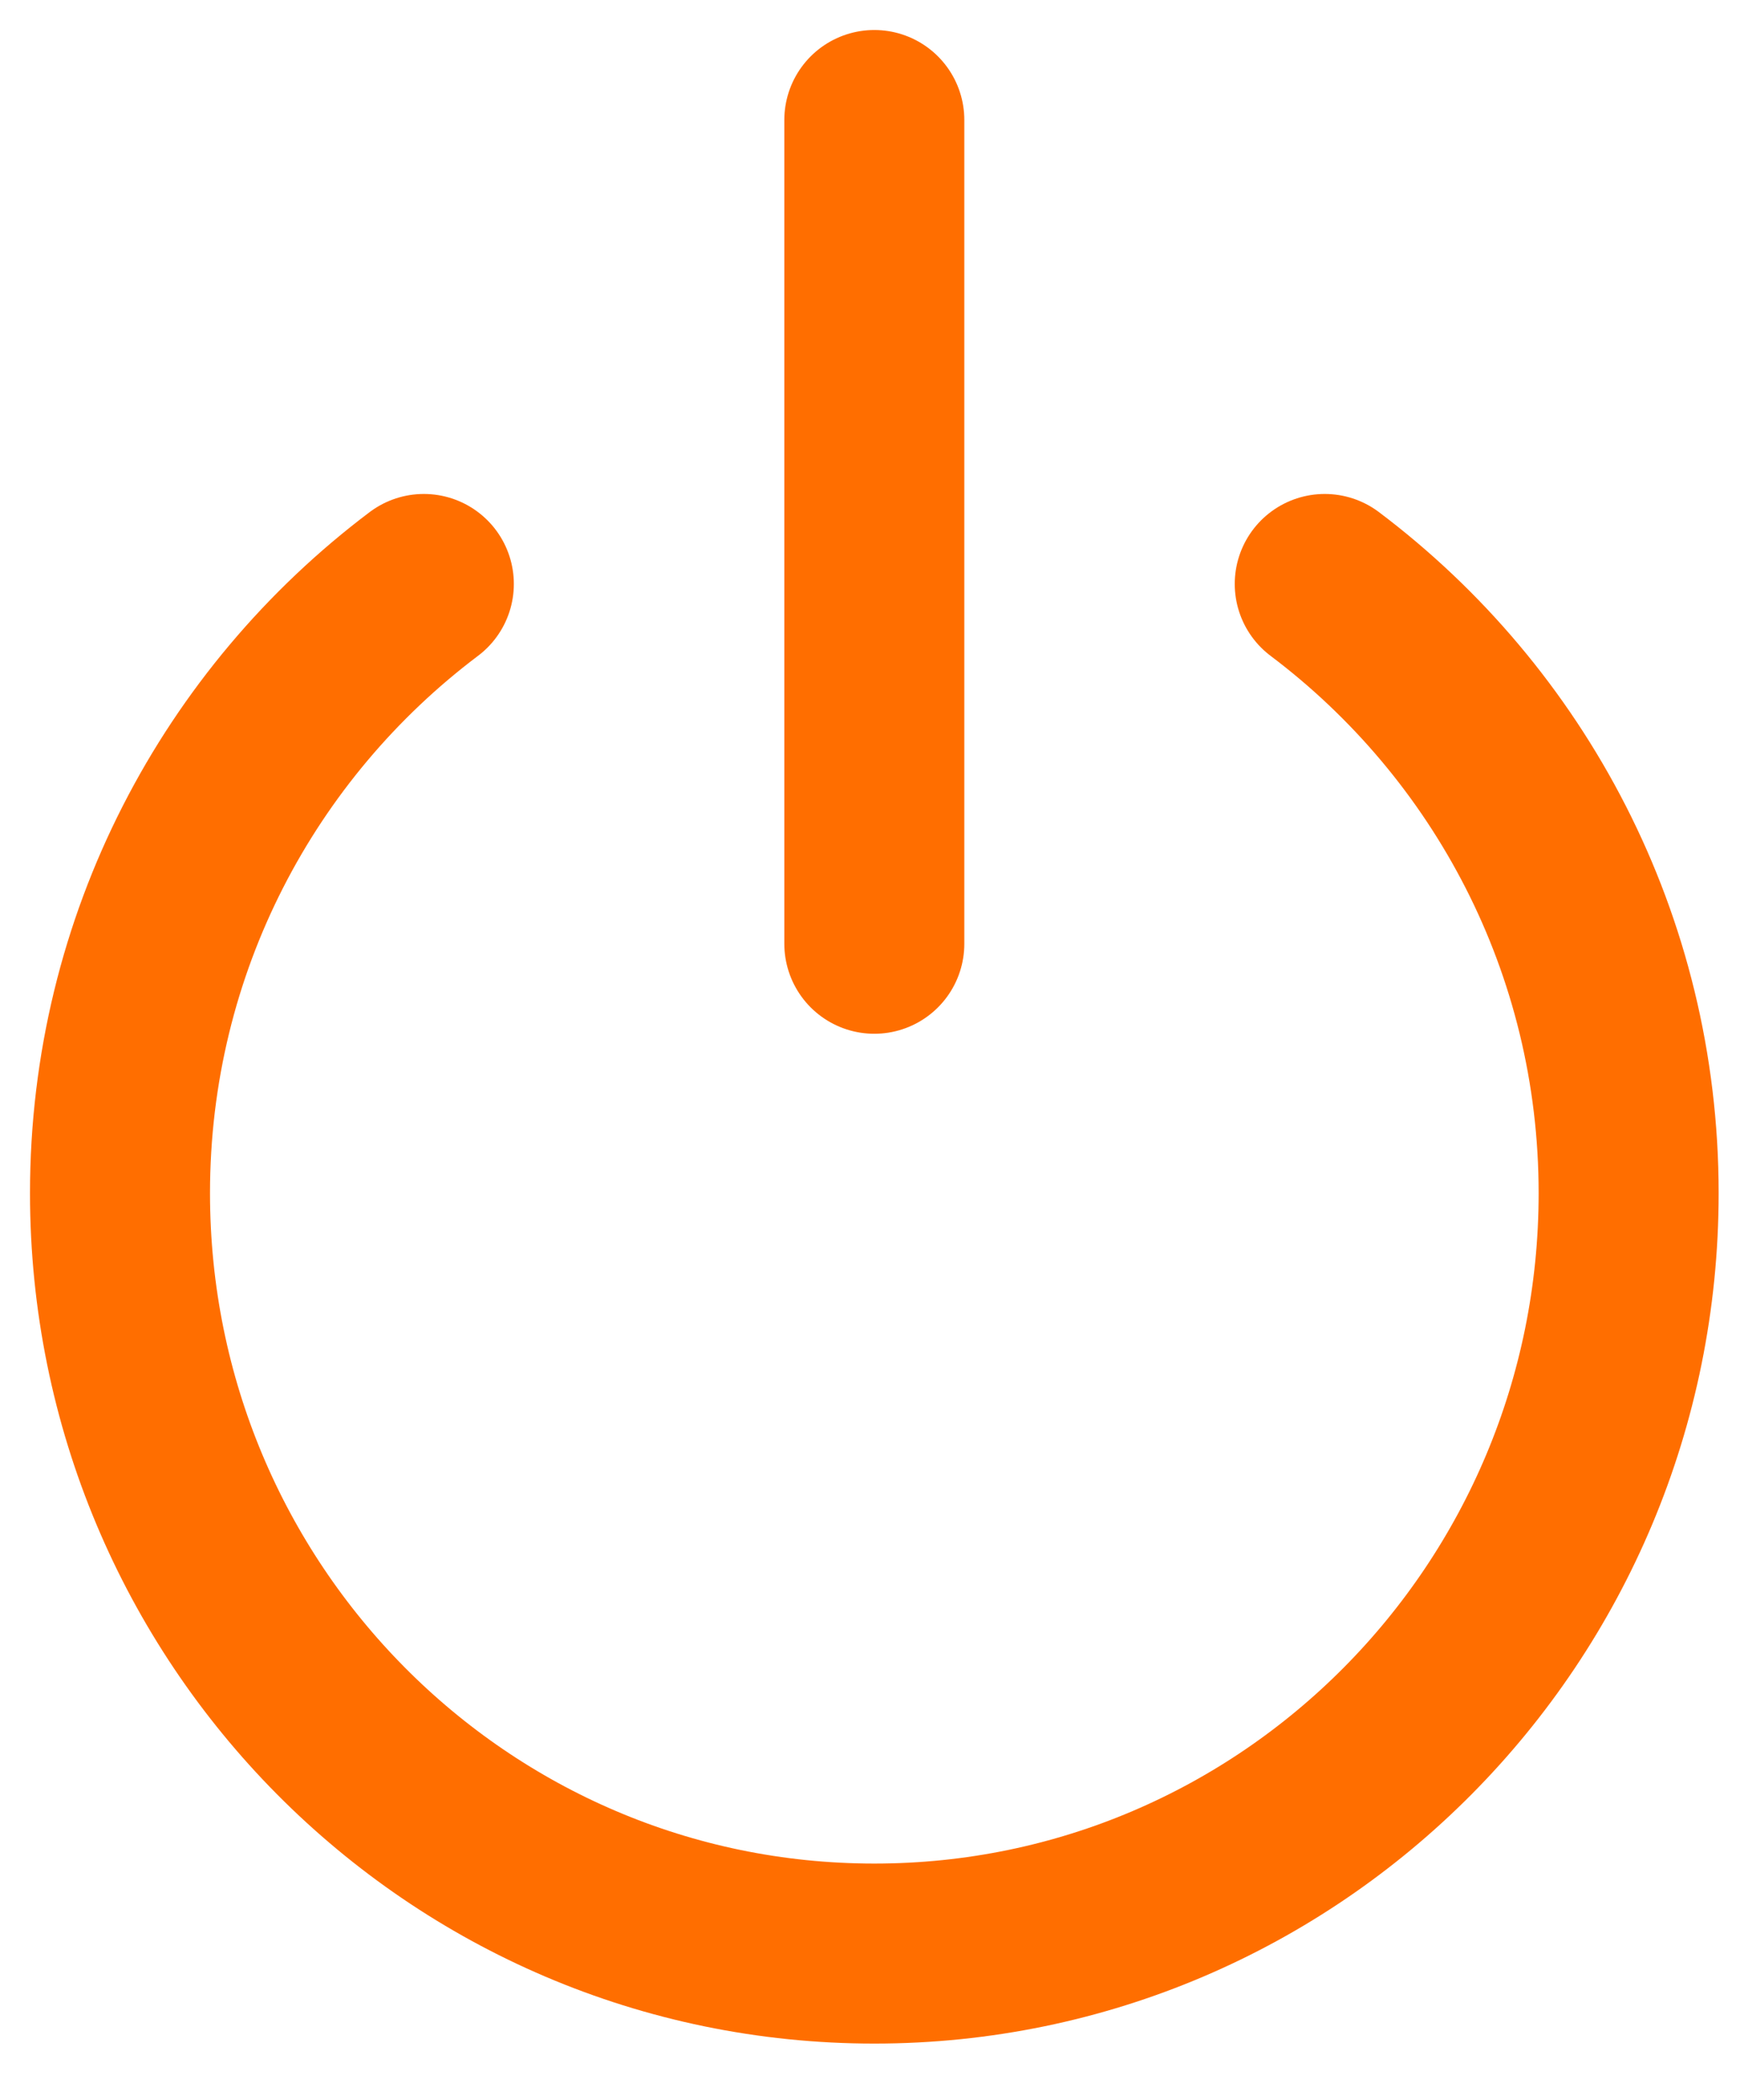 <svg width="29" height="35" viewBox="0 0 29 35" fill="none" xmlns="http://www.w3.org/2000/svg">
<path d="M14.572 2V15.728" stroke="#FF6E00" stroke-width="3" stroke-miterlimit="10" stroke-linecap="round"/>
<path d="M7.064 9.732C3.994 12.044 2 15.727 2 19.884C2 26.885 7.627 32.557 14.572 32.557C21.517 32.557 27.144 26.885 27.144 19.884C27.144 15.727 25.149 12.044 22.079 9.732" stroke="#FF6E00" stroke-width="3" stroke-miterlimit="10" stroke-linecap="round"/>
</svg>
